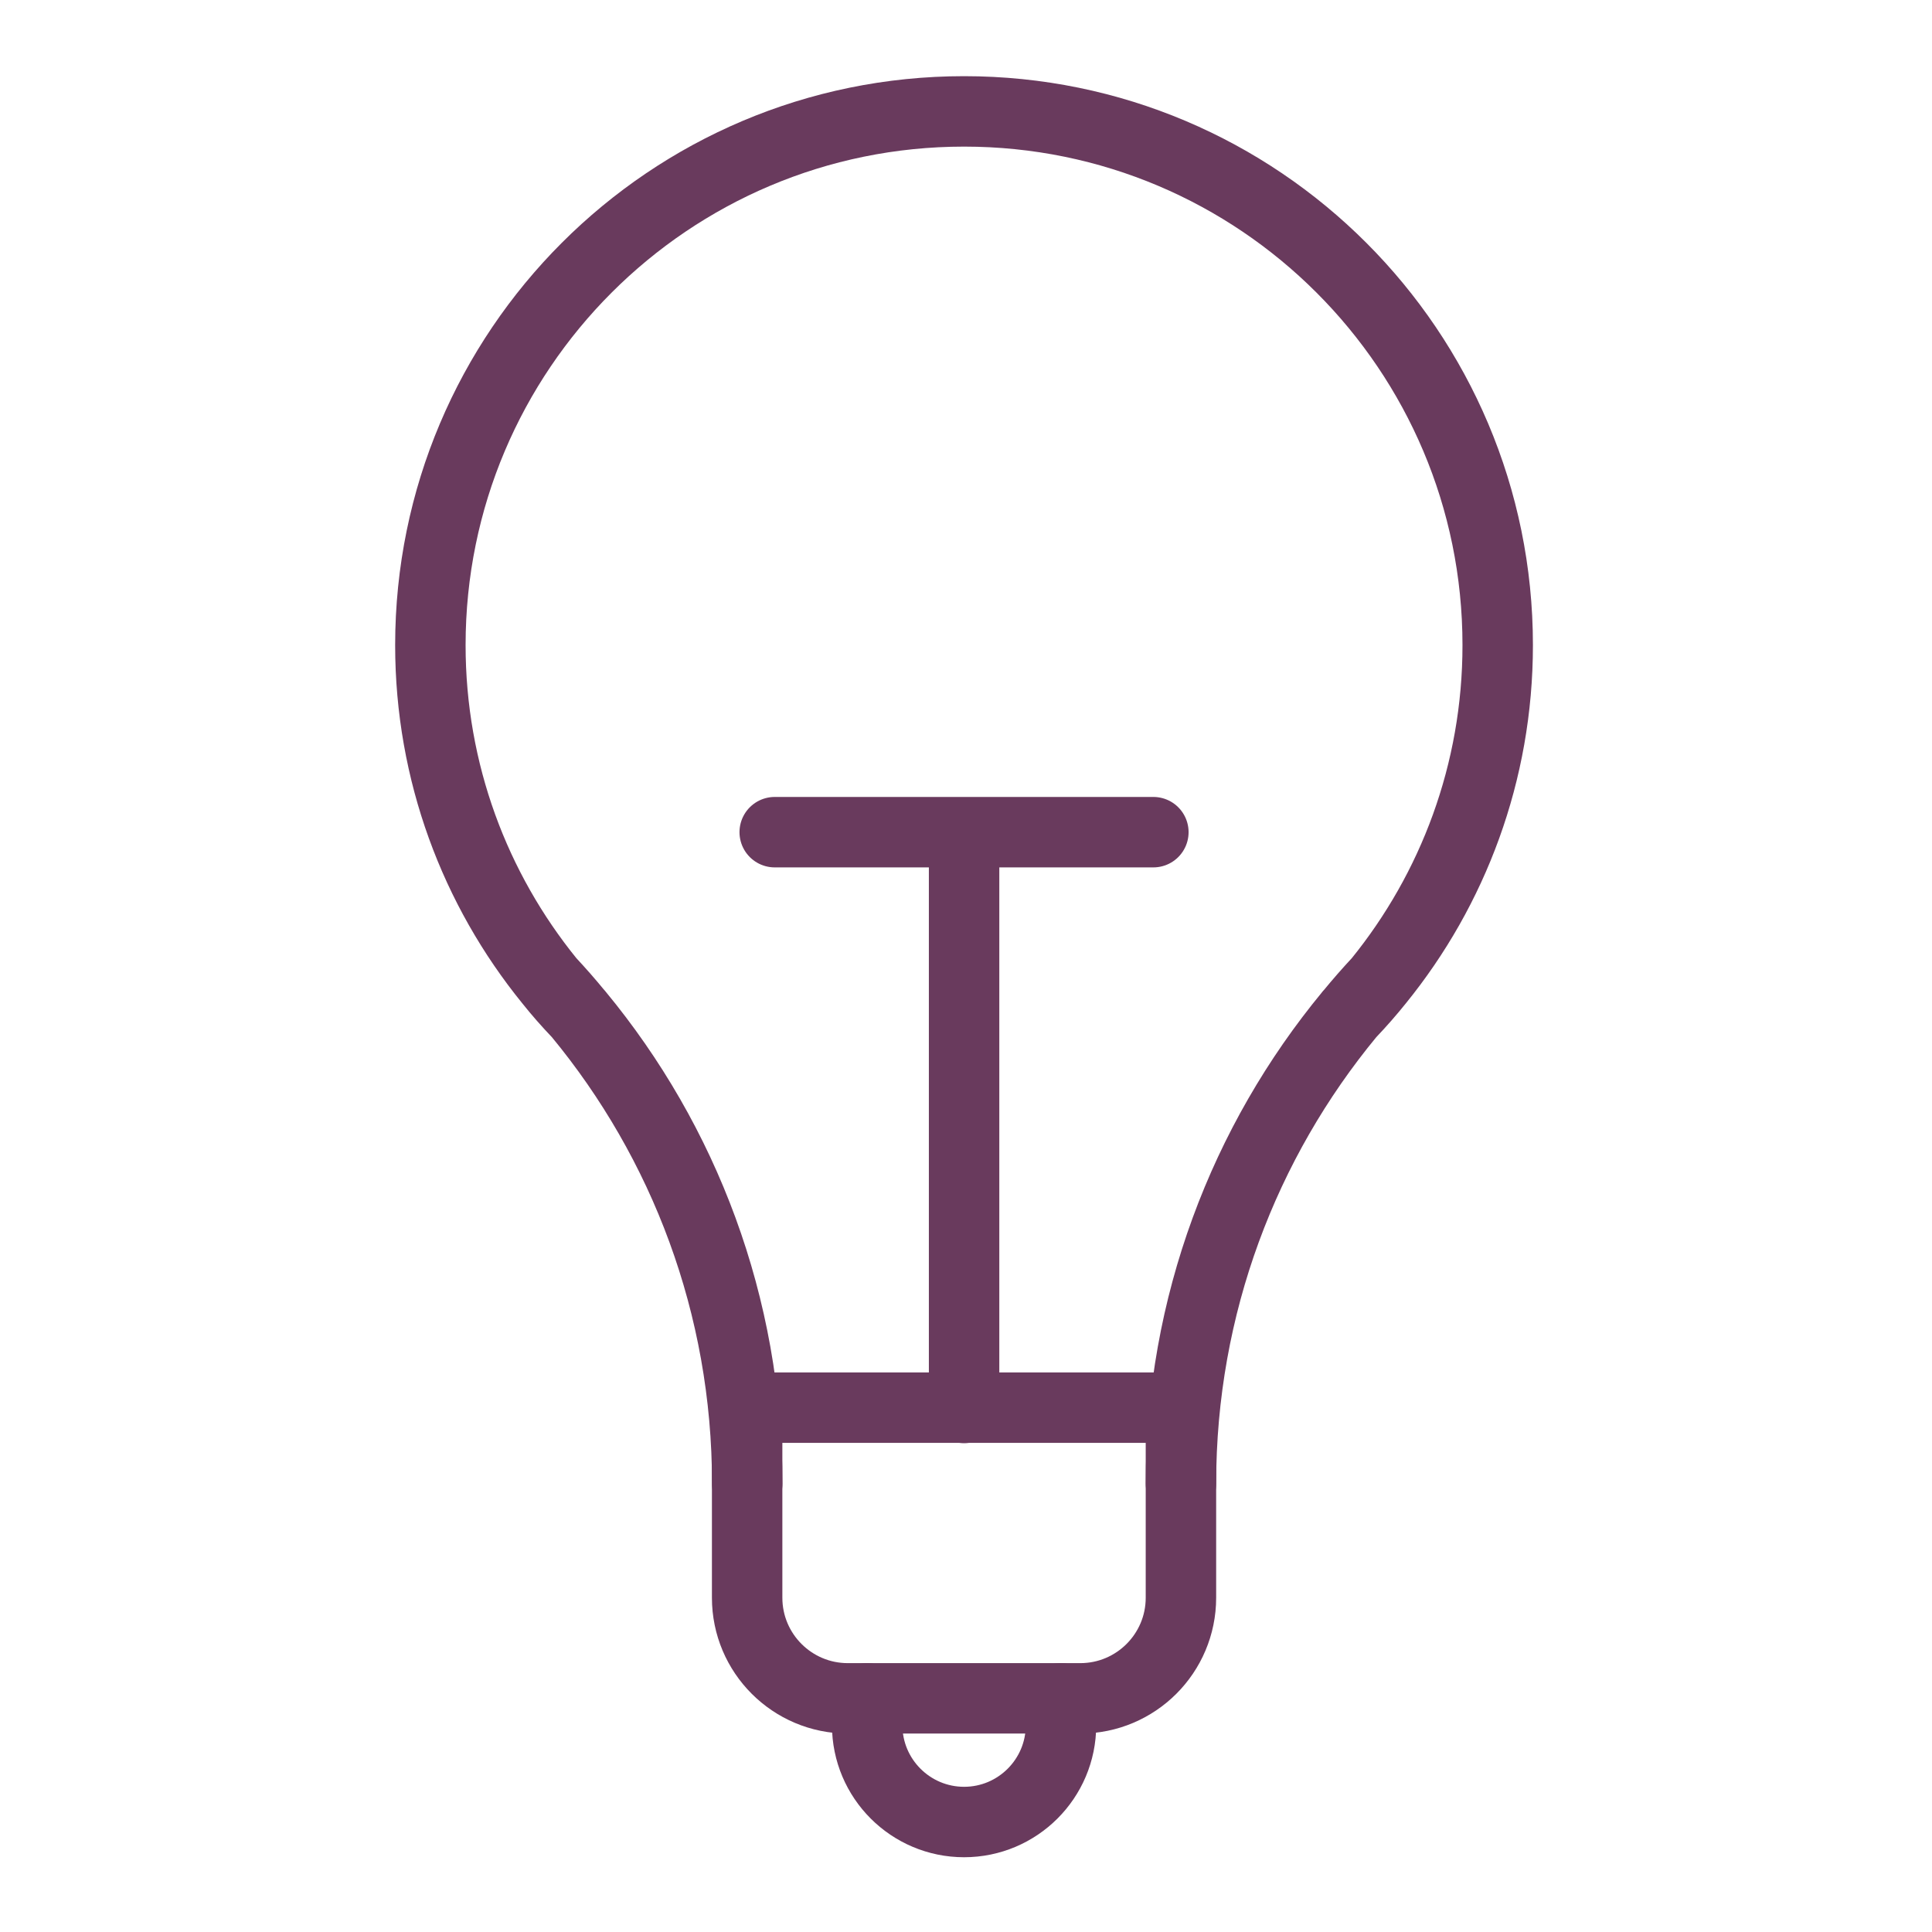 <?xml version="1.0" encoding="UTF-8"?> <!--?xml version="1.0" encoding="UTF-8"?--> <svg xmlns="http://www.w3.org/2000/svg" id="Layer_1" viewBox="0 0 192 192" fill="#693A5D"><defs><style>.cls-1{fill:none;stroke:#693A5D;stroke-linecap:round;stroke-linejoin:round;stroke-width:7.00px;}</style></defs><path class="cls-1" d="m74.26,147.44c0-17.72-6.29-33.97-16.75-46.64-.02-.04-.05-.07-.09-.1-.9-1.1-1.83-2.16-2.8-3.2l2.89,3.3s-.05-.07-.09-.1c-.98-1.03-1.92-2.09-2.8-3.2-7.41-9.12-11.85-20.74-11.85-33.39,0-29.29,23.75-53.04,53.04-53.04s53.03,23.75,53.03,53.04c0,12.65-4.44,24.27-11.84,33.39-.89,1.11-1.82,2.17-2.8,3.2-.04.03-.07.06-.09.1l2.89-3.3c-.97,1.04-1.9,2.1-2.8,3.2-.04.03-.07.06-.09.1-10.46,12.67-16.75,28.92-16.75,46.64"></path><line class="cls-1" x1="95.81" y1="139.92" x2="95.81" y2="83.48"></line><line class="cls-1" x1="76.99" y1="82.7" x2="114.62" y2="82.7"></line><path class="cls-1" d="m74.25,139.89h43.11v18.89c0,5.52-4.48,10-10,10h-23.11c-5.52,0-10-4.48-10-10v-18.89h0Z"></path><path class="cls-1" d="m105.44,168.78v2.66c0,5.32-4.32,9.63-9.63,9.63s-9.63-4.31-9.63-9.63v-2.66"></path></svg> 